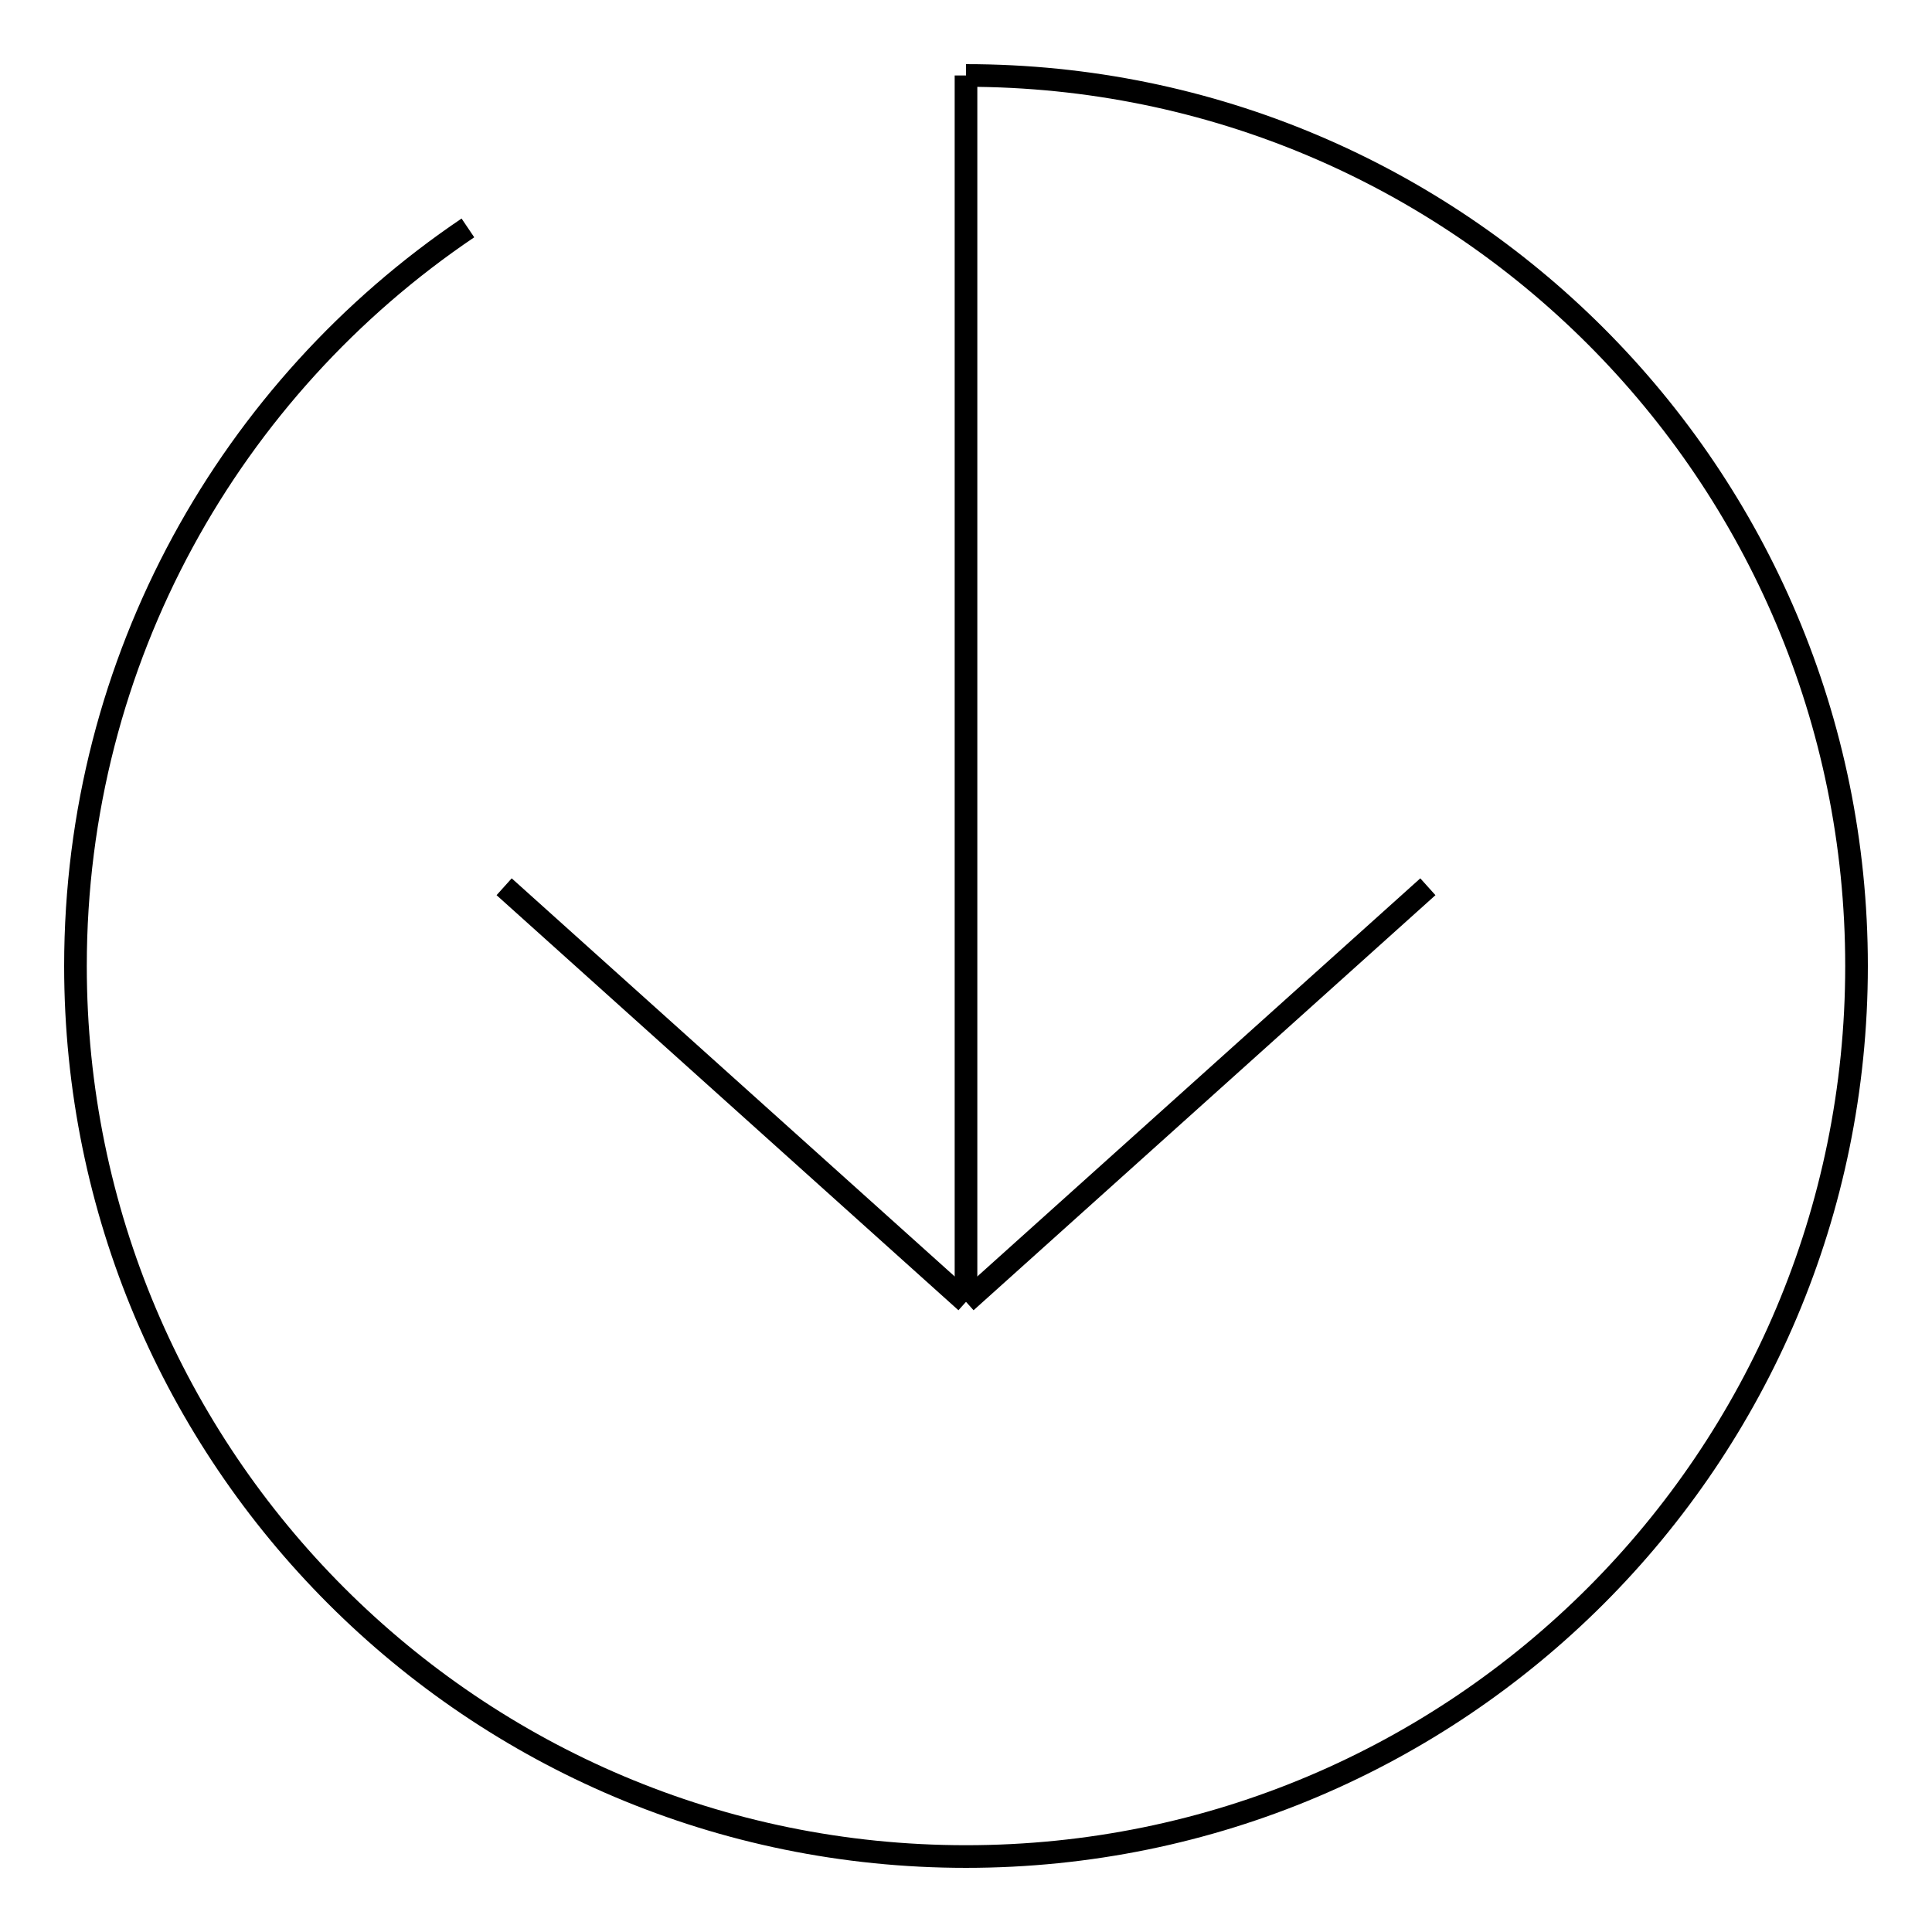 <?xml version="1.0" encoding="utf-8"?>
<!-- Svg Vector Icons : http://www.onlinewebfonts.com/icon -->
<!DOCTYPE svg PUBLIC "-//W3C//DTD SVG 1.1//EN" "http://www.w3.org/Graphics/SVG/1.1/DTD/svg11.dtd">
<svg version="1.1" xmlns="http://www.w3.org/2000/svg" xmlns:xlink="http://www.w3.org/1999/xlink" x="0px" y="0px" viewBox="0 0 256 256" enable-background="new 0 0 256 256" xml:space="preserve">
<g><g><path stroke-width="3" fill-opacity="0" stroke="#000000"  d="M62,30.2C30.6,51.4,10,87.3,10,128c0,65.2,52.8,118,118,118c65.2,0,118-52.8,118-118c0-65.2-52.8-118-118-118"/><path stroke-width="3" fill-opacity="0" stroke="#000000"  d="M128,10v162.4V10z"/><path stroke-width="3" fill-opacity="0" stroke="#000000"  d="M66.8,117.5l61.2,55L66.8,117.5z"/><path stroke-width="3" fill-opacity="0" stroke="#000000"  d="M189.2,117.5l-61.2,55L189.2,117.5z"/></g></g>
</svg>